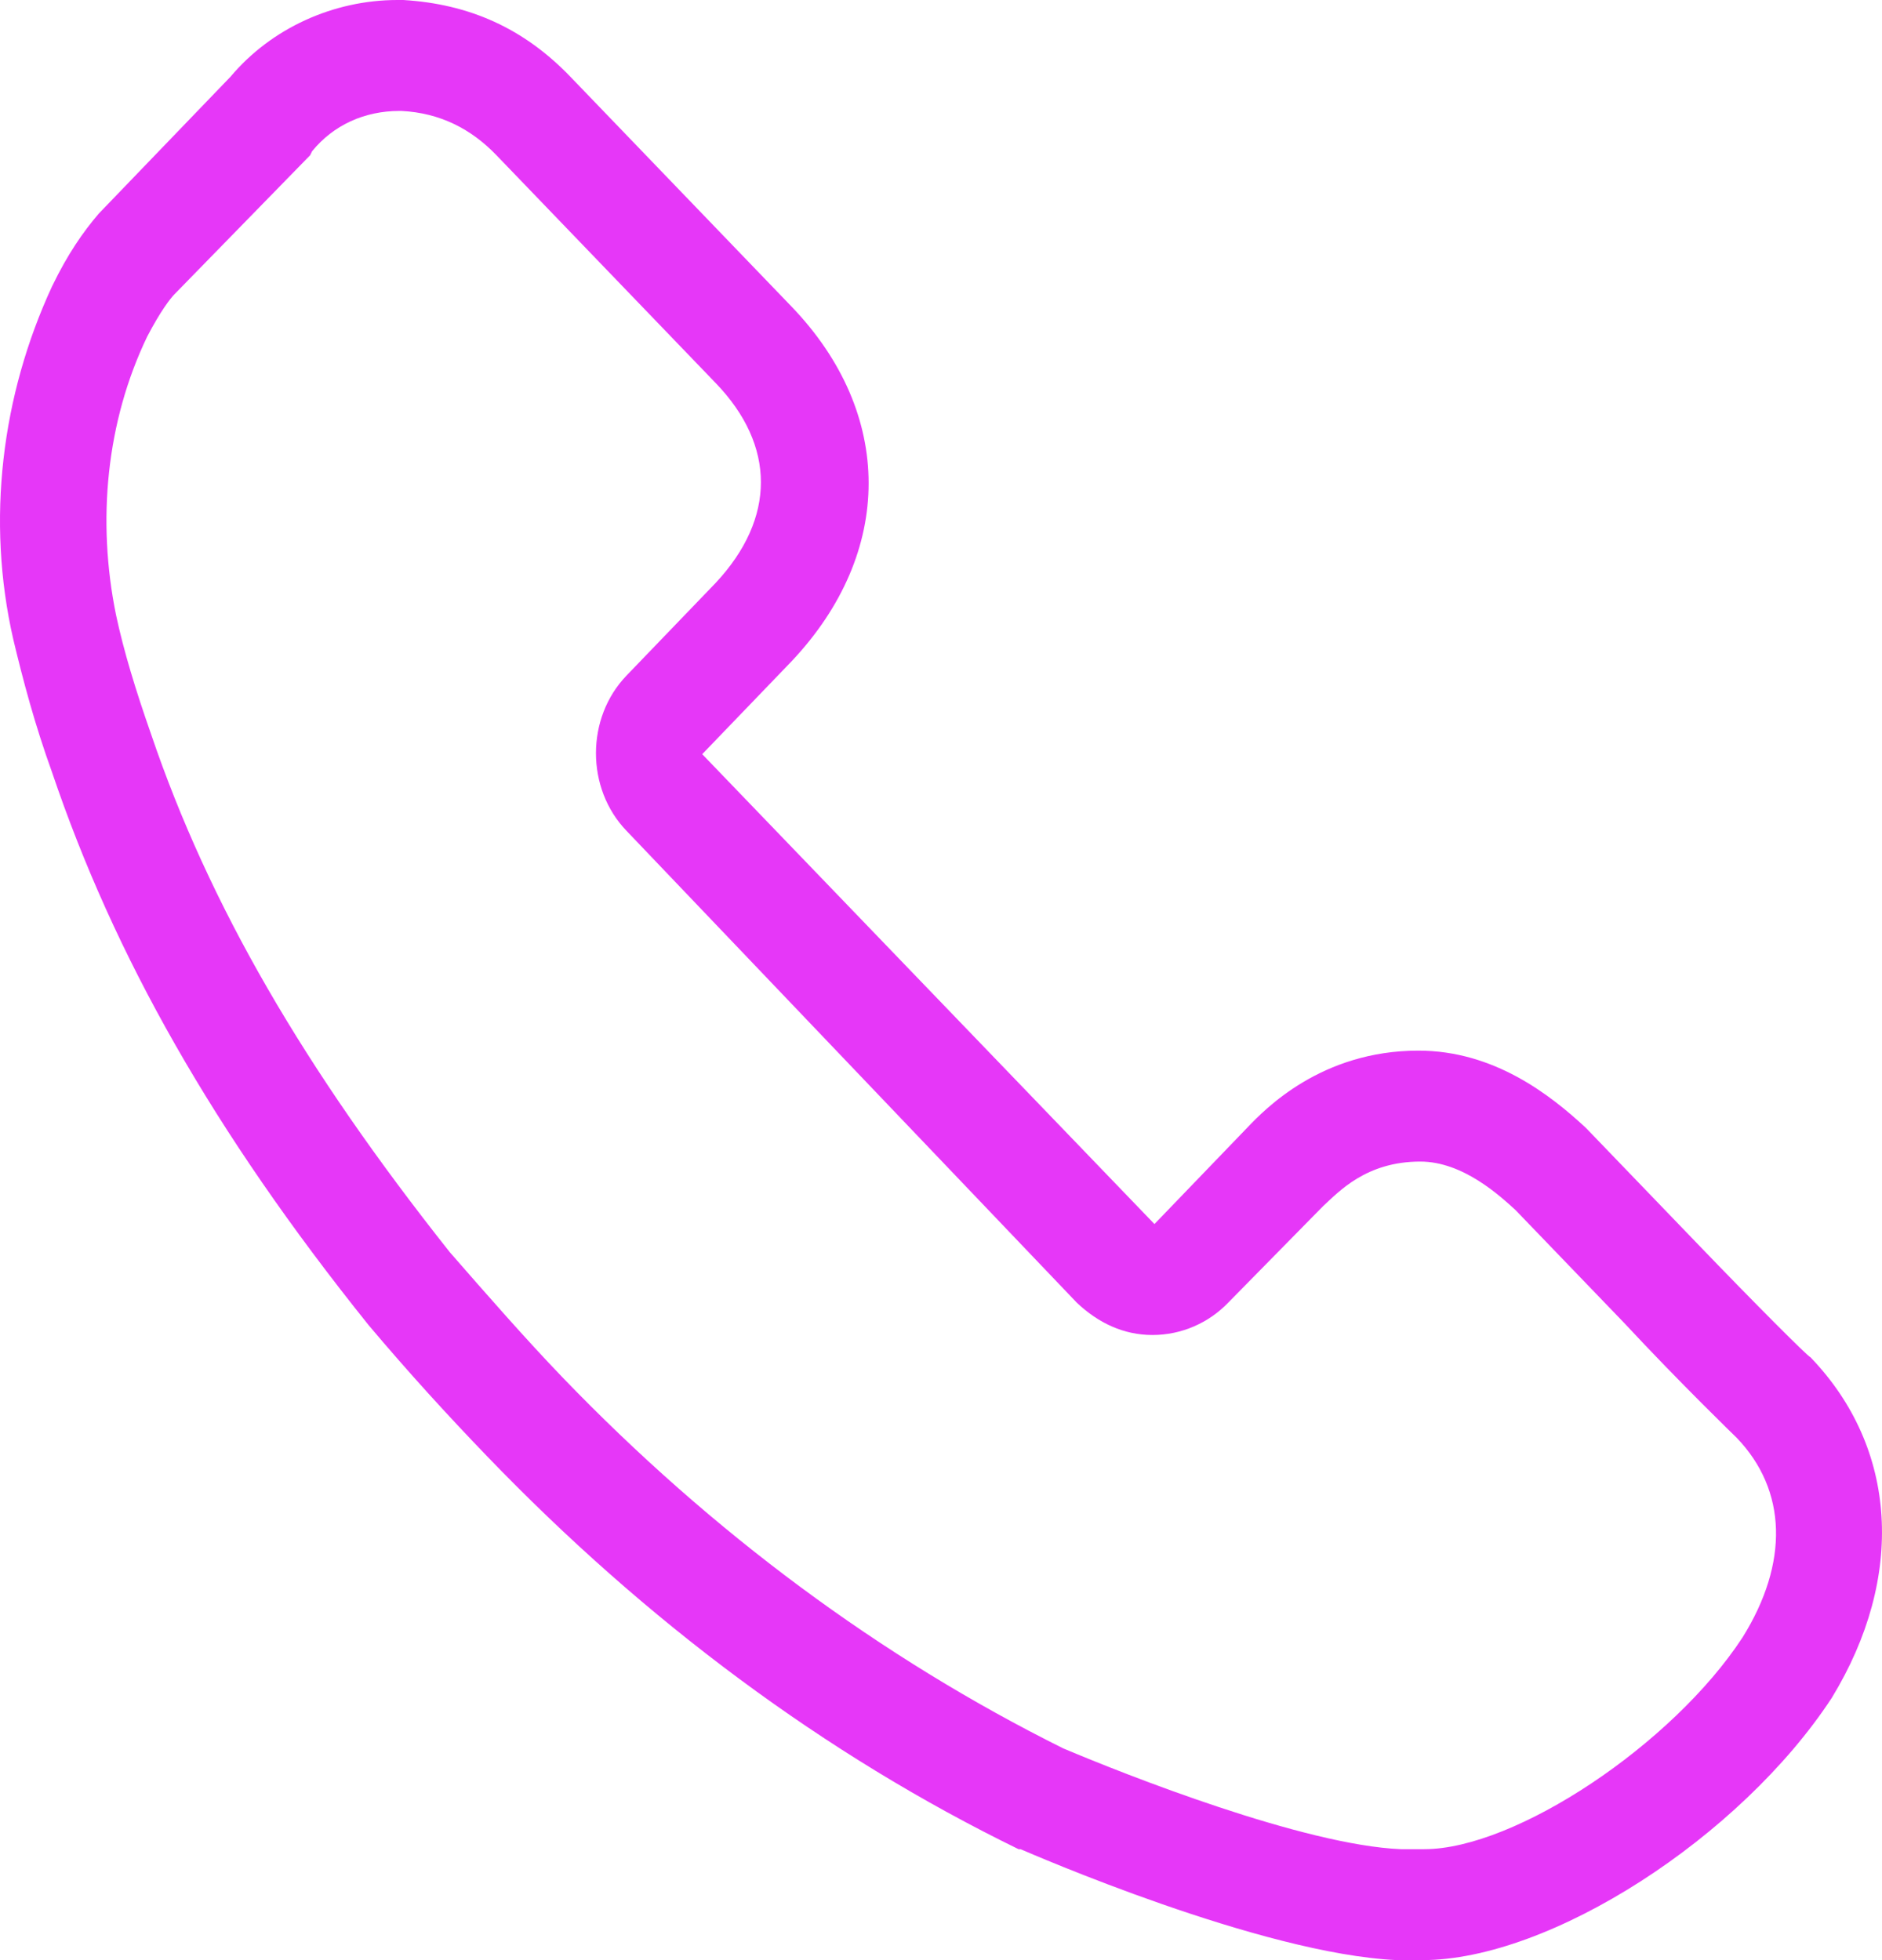 <?xml version="1.0" encoding="UTF-8"?>
<svg width="24px" height="25px" viewBox="0 0 24 25" version="1.1" xmlns="http://www.w3.org/2000/svg" xmlns:xlink="http://www.w3.org/1999/xlink">
    <!-- Generator: Sketch 55.2 (78181) - https://sketchapp.com -->
    <title>Shape</title>
    <desc>Created with Sketch.</desc>
    <g id="Page-1" stroke="none" stroke-width="1" fill="none" fill-rule="evenodd">
        <g id="marathon.coach-copy-12" transform="translate(-1128, -2534)" fill="#E637F8" fill-rule="nonzero">
            <g id="Group-23" transform="translate(0, 2077)">
                <g id="Group-22" transform="translate(90, 107)">
                    <g id="Group-4" transform="translate(78, 249)">
                        <g id="Group-25" transform="translate(0, 89)">
                            <g id="Group-10" transform="translate(855, 0)">
                                <path d="M123.137,37 L122.815,37 C121.083,36.923 118.138,35.637 118.014,35.585 L117.989,35.585 C115.514,34.377 113.237,32.679 111.208,30.57 C110.713,30.056 110.218,29.515 109.698,28.898 C107.718,26.429 106.456,24.191 105.664,21.851 C105.441,21.234 105.292,20.668 105.169,20.153 C104.822,18.636 105.02,17.041 105.664,15.652 C105.862,15.241 106.06,14.958 106.258,14.726 L107.941,12.977 C108.46,12.36 109.252,12 110.069,12 L110.143,12 C110.985,12.051 111.678,12.36 112.272,12.977 L115.093,15.909 C116.405,17.273 116.405,19.047 115.093,20.436 L113.955,21.619 L119.722,27.612 L120.91,26.378 C121.132,26.146 121.85,25.4 123.088,25.4 C124.053,25.4 124.771,25.966 125.216,26.378 L125.241,26.403 L126.652,27.869 C127.369,28.615 128.062,29.31 128.087,29.31 C129.201,30.467 129.3,32.113 128.359,33.656 C127.196,35.431 124.771,37 123.137,37 Z M122.865,35.585 L123.162,35.585 C124.325,35.585 126.33,34.248 127.221,32.885 C127.815,31.933 127.79,31.007 127.147,30.338 L127.147,30.338 C127.147,30.338 126.429,29.644 125.711,28.872 L124.325,27.432 C124.127,27.252 123.657,26.815 123.112,26.815 C122.419,26.815 122.073,27.201 121.875,27.381 L120.662,28.615 C120.415,28.872 120.068,29.027 119.697,29.027 L119.697,29.027 C119.326,29.027 119.004,28.872 118.732,28.615 L112.99,22.597 C112.47,22.057 112.47,21.156 112.99,20.616 L114.128,19.433 C114.895,18.61 114.895,17.684 114.128,16.887 L111.331,13.98 C111.01,13.646 110.614,13.44 110.119,13.415 L110.094,13.415 C109.648,13.415 109.252,13.595 108.98,13.929 L108.955,13.98 L107.223,15.755 C107.173,15.807 107.05,15.961 106.876,16.295 C106.357,17.376 106.233,18.636 106.48,19.845 C106.579,20.308 106.728,20.796 106.926,21.362 C107.668,23.548 108.881,25.632 110.737,27.972 C111.208,28.512 111.703,29.078 112.173,29.567 C114.079,31.547 116.232,33.142 118.558,34.299 C119.35,34.634 121.627,35.534 122.865,35.585 Z" id="Shape"></path>
                            </g>
                        </g>
                    </g>
                </g>
            </g>
        </g>
    </g>
</svg>